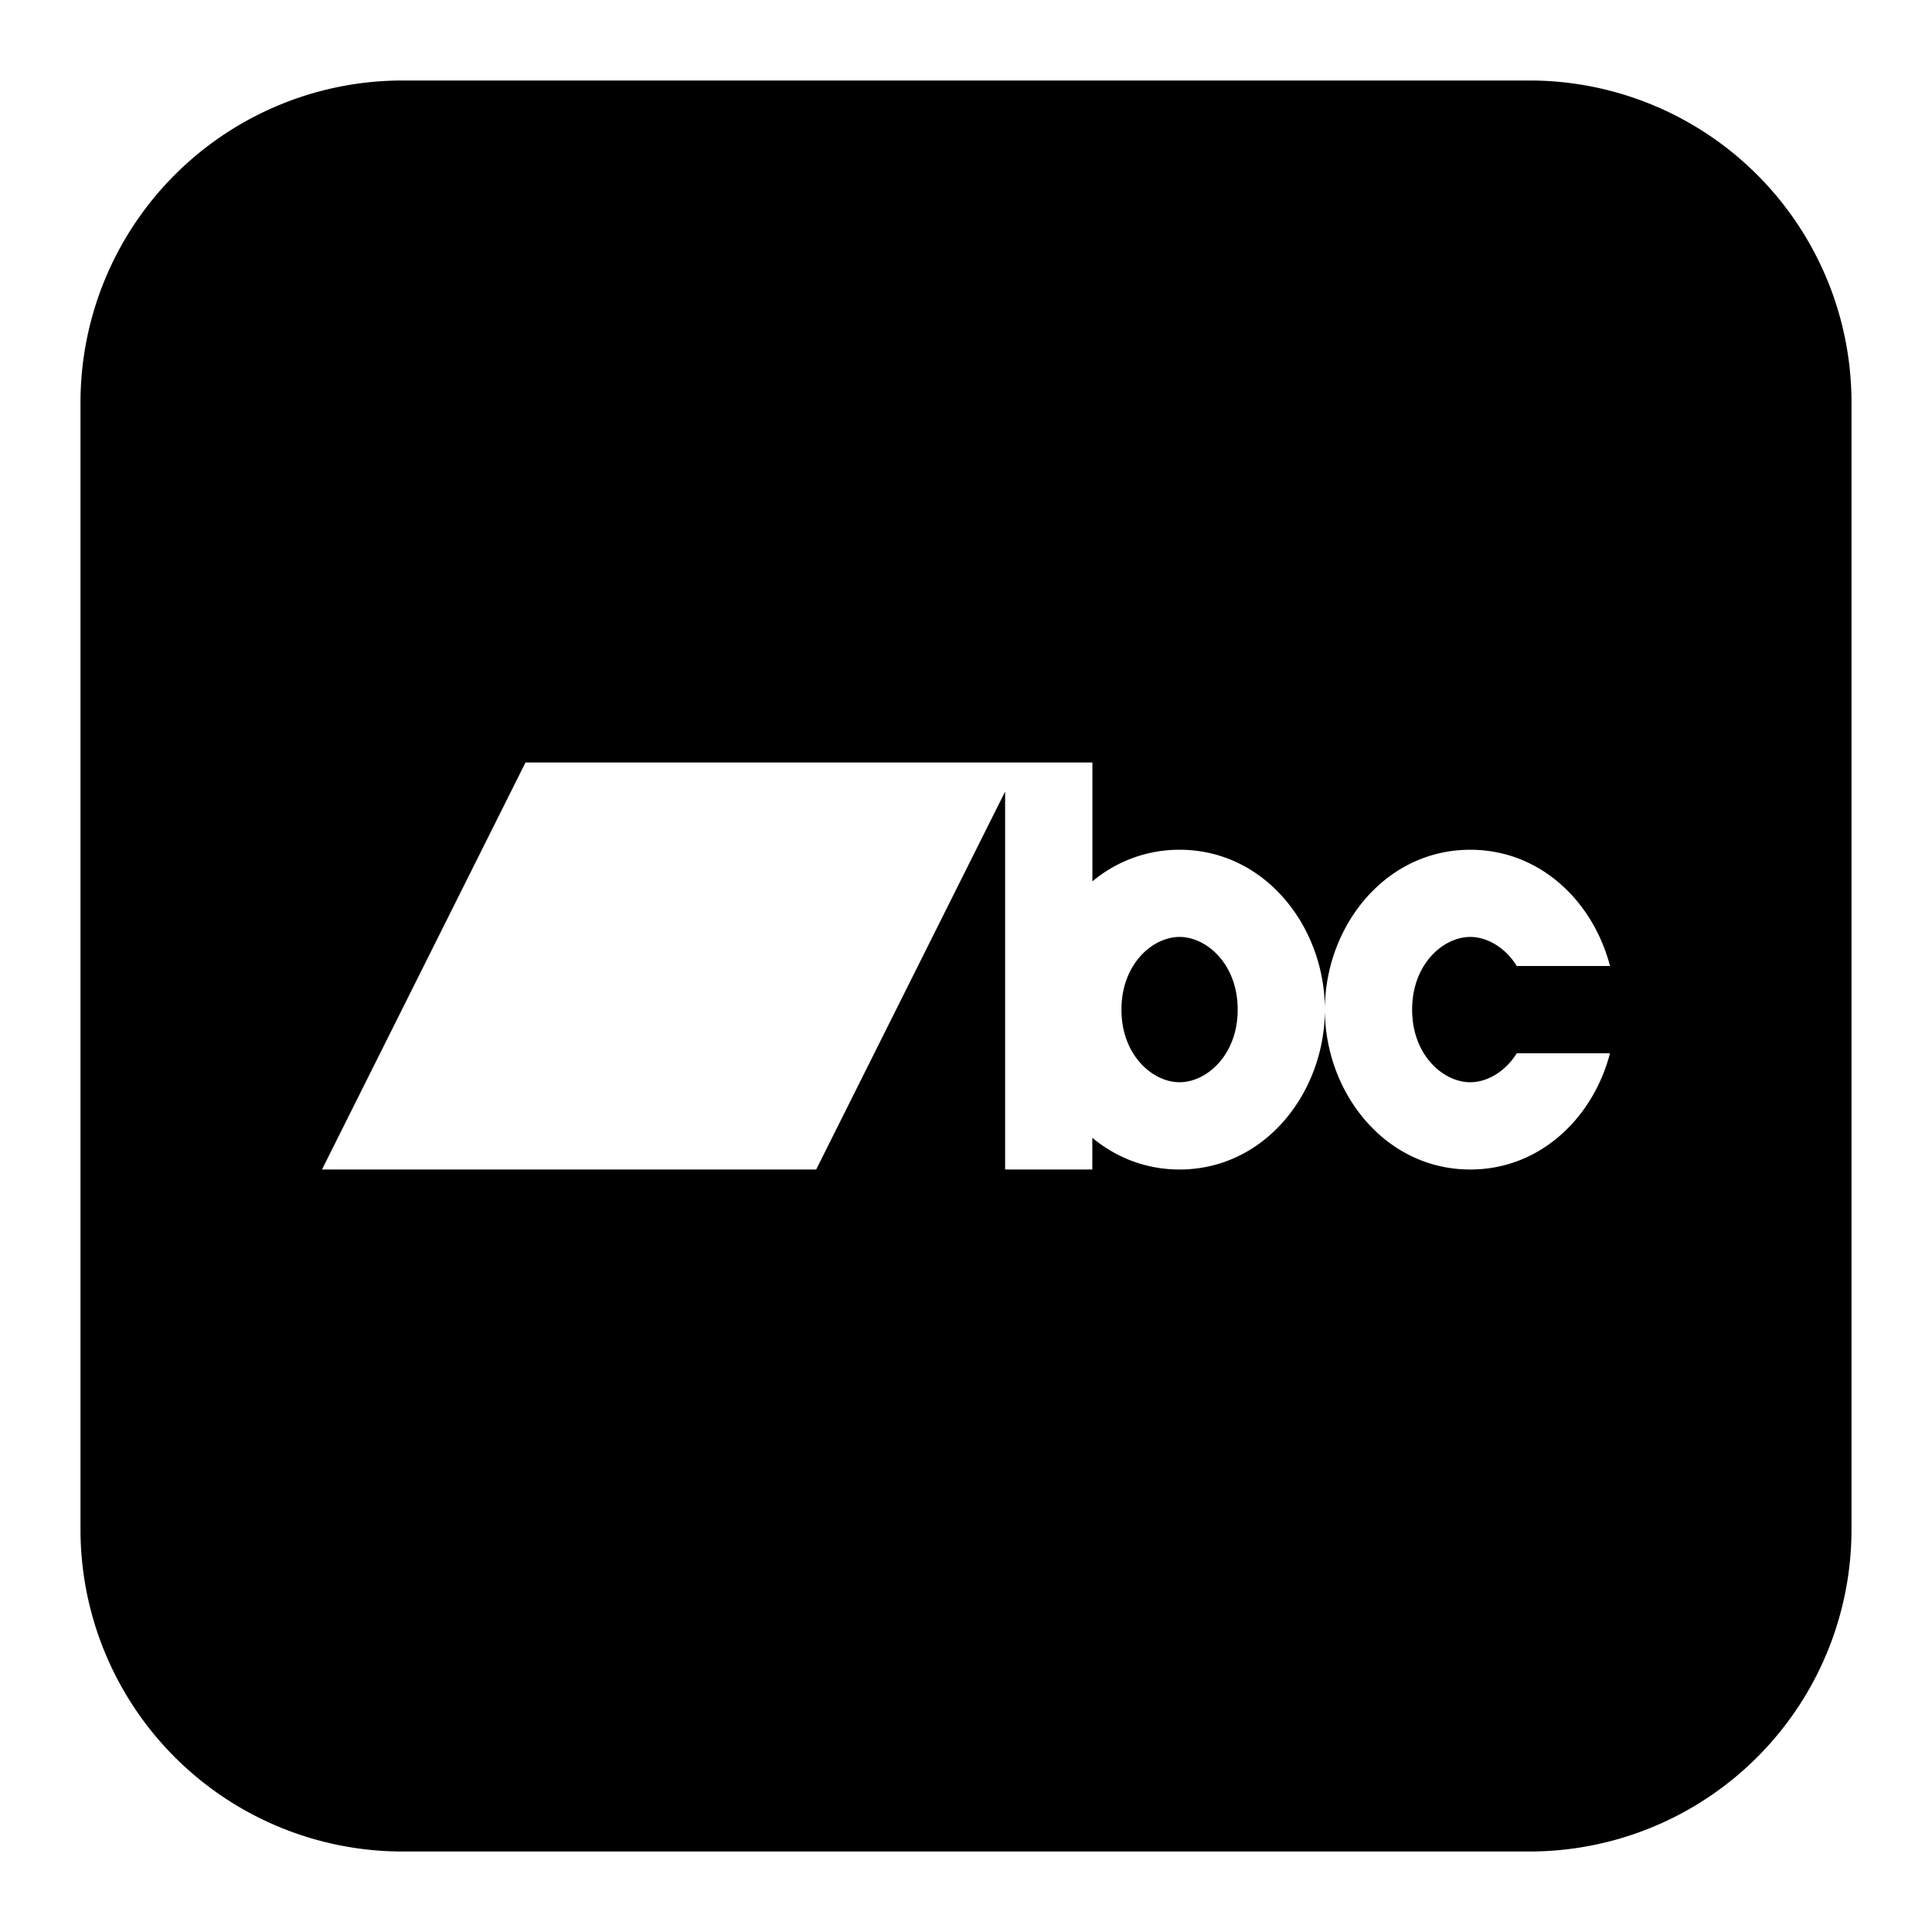 <svg xmlns="http://www.w3.org/2000/svg" fill="none" viewBox="0 0 24 24" id="Bandcamp-Logo-1--Streamline-Logos-Block">
  <desc>
    Bandcamp Logo 1 Streamline Icon: https://streamlinehq.com
  </desc>
  <path fill="#000000" fill-rule="evenodd" d="M5 1a4 4 0 0 0 -4 4v14a4 4 0 0 0 4 4h14a4 4 0 0 0 4 -4V5a4 4 0 0 0 -4 -4H5ZM4 14.528l2.528 -5.056h7.042v1.477a1.675 1.675 0 0 1 1.083 -0.393c1.063 0 1.805 0.959 1.805 1.986 0 1.026 -0.742 1.986 -1.805 1.986 -0.42 0 -0.79 -0.15 -1.084 -0.394v0.394h-1.083V9.833l-2.347 4.695H4Zm12.458 -1.986c0 -1.027 0.743 -1.986 1.806 -1.986 0.872 0 1.528 0.645 1.736 1.444h-1.158c-0.144 -0.233 -0.372 -0.361 -0.578 -0.361 -0.333 0 -0.722 0.334 -0.722 0.903 0 0.568 0.389 0.902 0.722 0.902 0.206 0 0.434 -0.128 0.578 -0.36H20c-0.208 0.798 -0.864 1.444 -1.736 1.444 -1.063 0 -1.806 -0.96 -1.806 -1.986Zm-1.805 -0.903c-0.333 0 -0.722 0.334 -0.722 0.903 0 0.568 0.389 0.902 0.722 0.902 0.333 0 0.722 -0.334 0.722 -0.902 0 -0.57 -0.389 -0.903 -0.722 -0.903Z" clip-rule="evenodd" stroke-width="1"></path>
</svg>